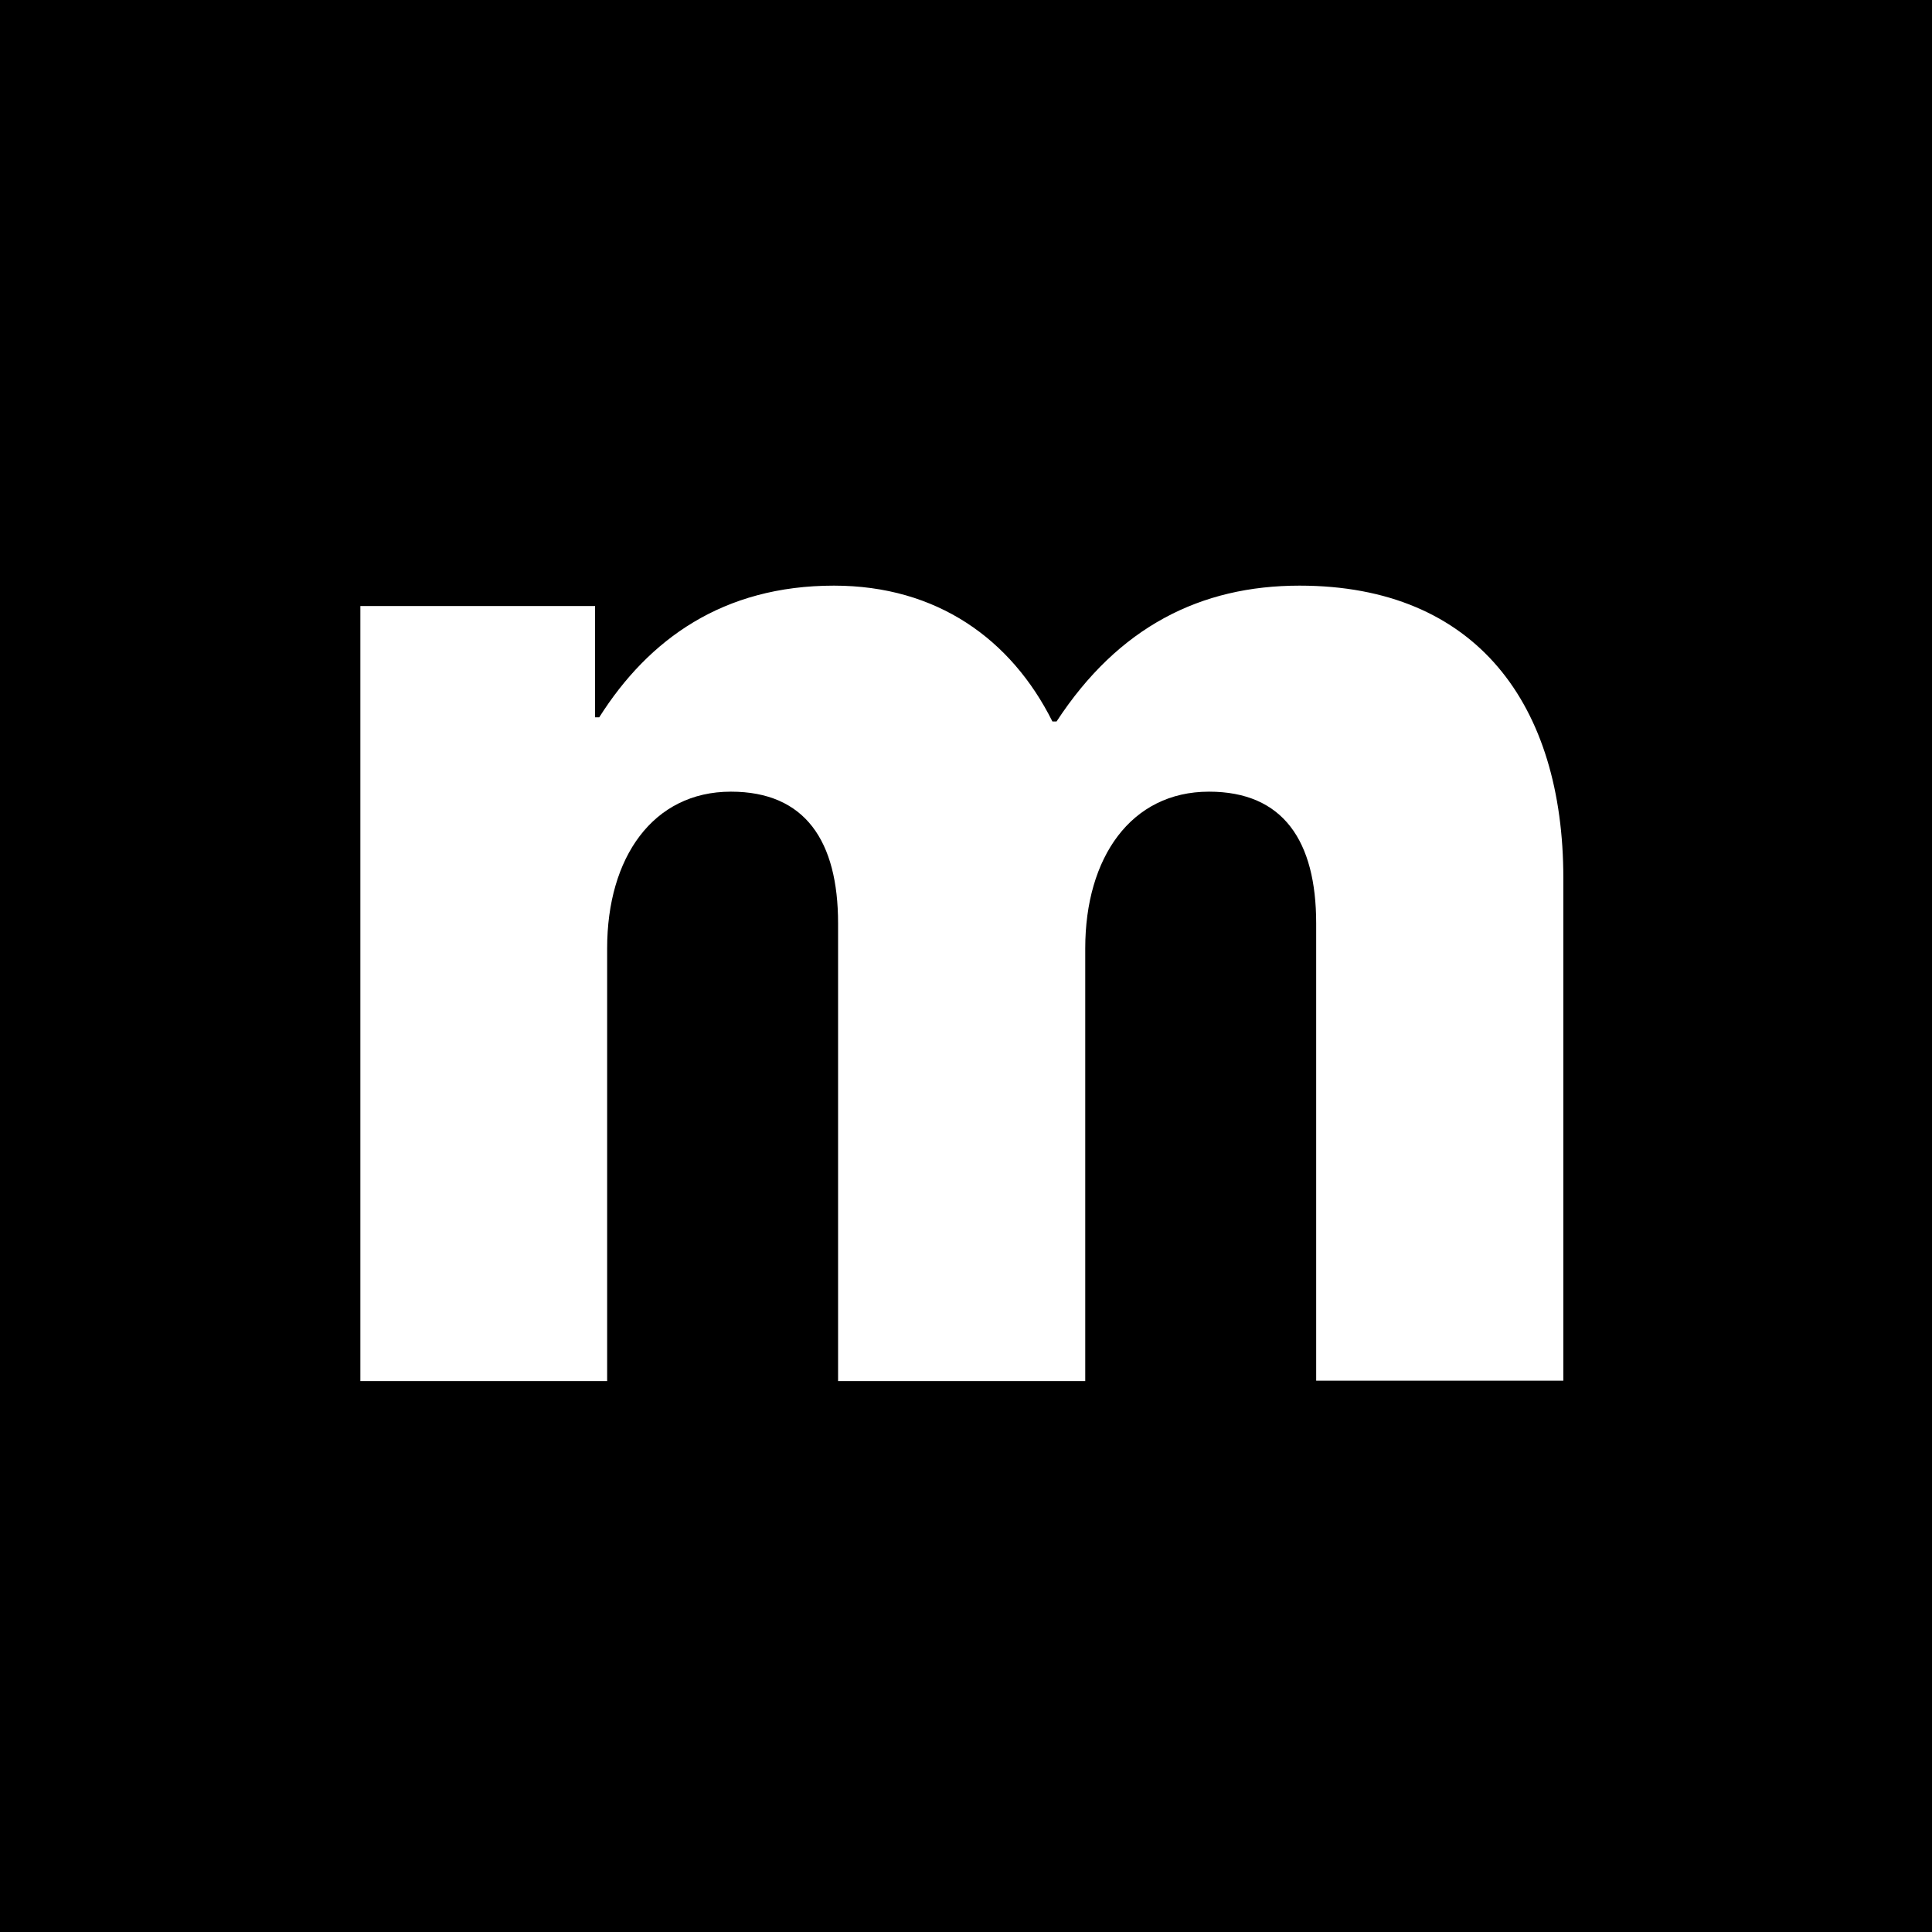 <?xml version="1.0" encoding="utf-8"?>
<!-- Generator: Adobe Illustrator 25.2.3, SVG Export Plug-In . SVG Version: 6.00 Build 0)  -->
<svg version="1.1" id="Vrstva_1" xmlns="http://www.w3.org/2000/svg" xmlns:xlink="http://www.w3.org/1999/xlink" x="0px" y="0px"
	 viewBox="0 0 512 512" style="enable-background:new 0 0 512 512;" xml:space="preserve">
<style type="text/css">
	.st0{fill:#FFFFFF;}
</style>
<rect width="512" height="512"/>
<path class="st0" d="M95.5,160.6h62.2v29.5h1.1c13.1-20.7,32.8-34.9,62.2-34.9c27.3,0,47,14.2,57.9,36h1.1
	c16.4-25.1,38.2-36,64.4-36c47,0,69.9,31.7,69.9,77.5v133.2h-65.5V244.7c0-21.8-8.7-34.9-28.4-34.9c-20.7,0-32.8,17.5-32.8,41.5
	v114.7h-65.5V244.7c0-21.8-8.7-34.9-28.4-34.9c-20.7,0-32.8,17.5-32.8,41.5v114.7H95.5V160.6z"/>
</svg>
